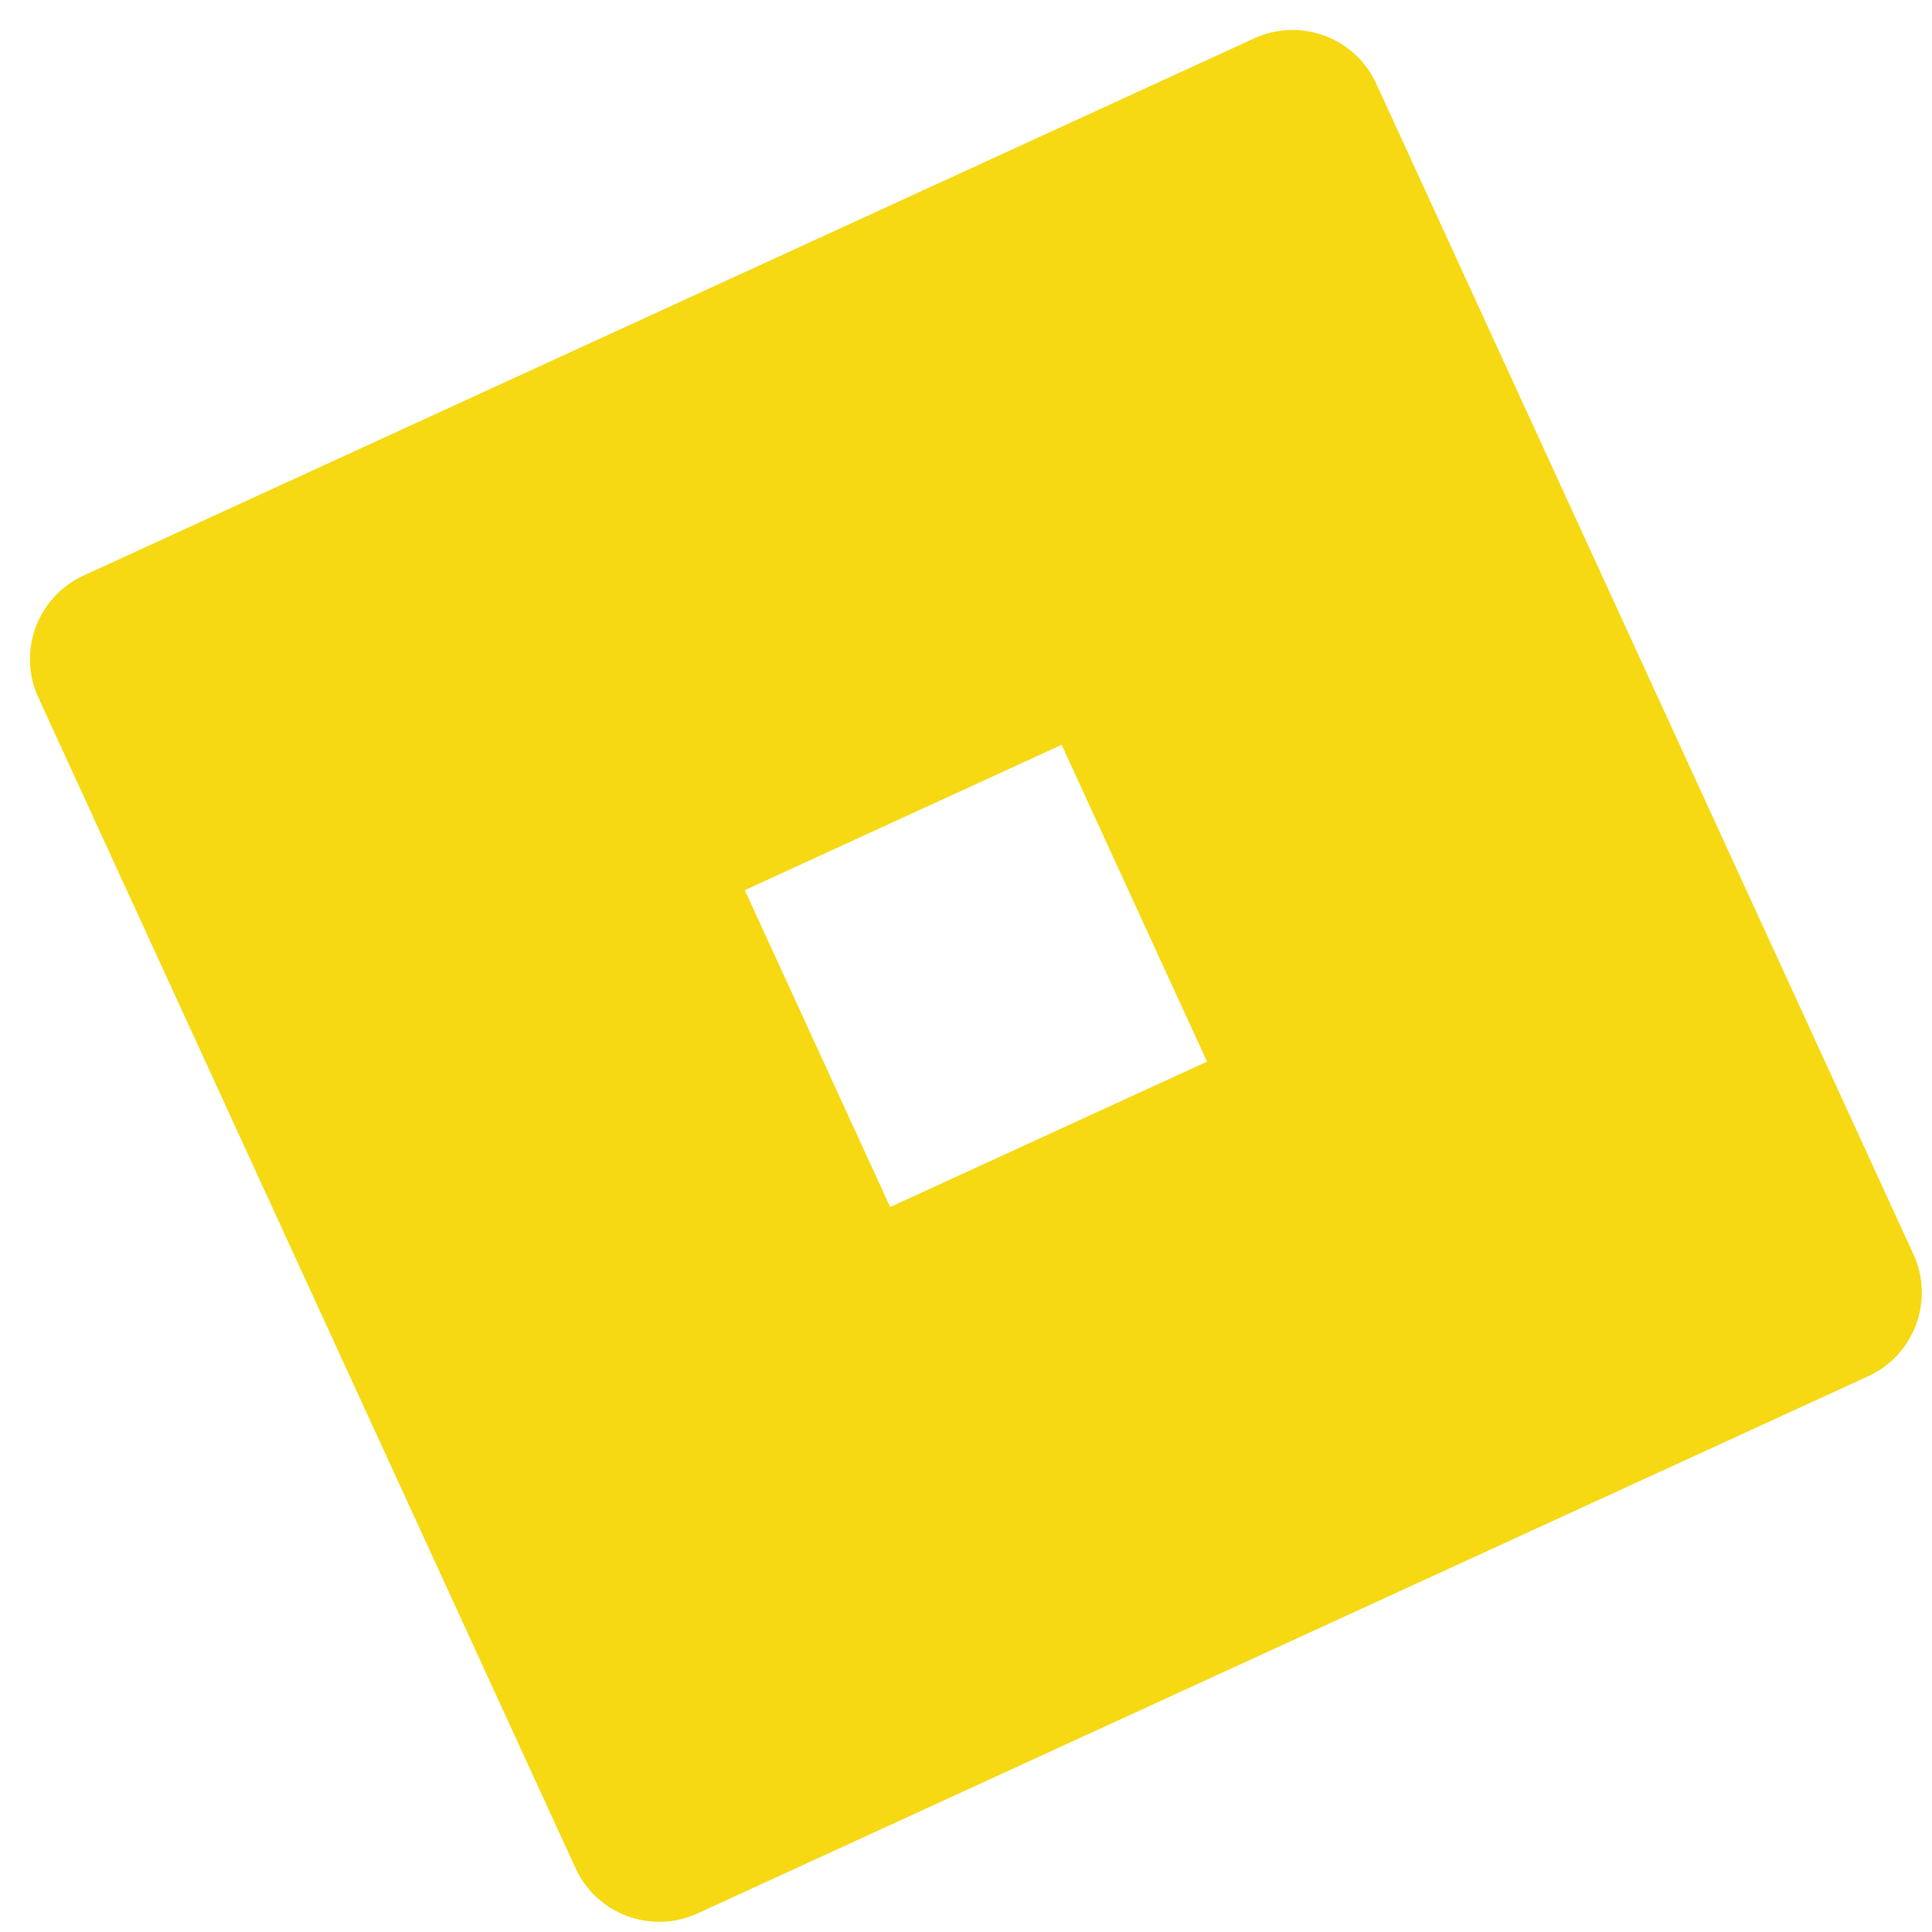 <?xml version="1.0" encoding="UTF-8"?> <svg xmlns="http://www.w3.org/2000/svg" width="42" height="42" viewBox="0 0 42 42" fill="none"><path fill-rule="evenodd" clip-rule="evenodd" d="M1.818 12.512C0.814 12.973 0.373 14.16 0.834 15.164L12.512 40.612C12.973 41.616 14.16 42.057 15.164 41.596L40.612 29.918C41.616 29.457 42.057 28.27 41.596 27.266L29.918 1.818C29.457 0.814 28.27 0.373 27.266 0.834L1.818 12.512ZM23.079 16.191L16.191 19.351L19.351 26.24L26.24 23.079L23.079 16.191Z" fill="#F6D913"></path></svg> 